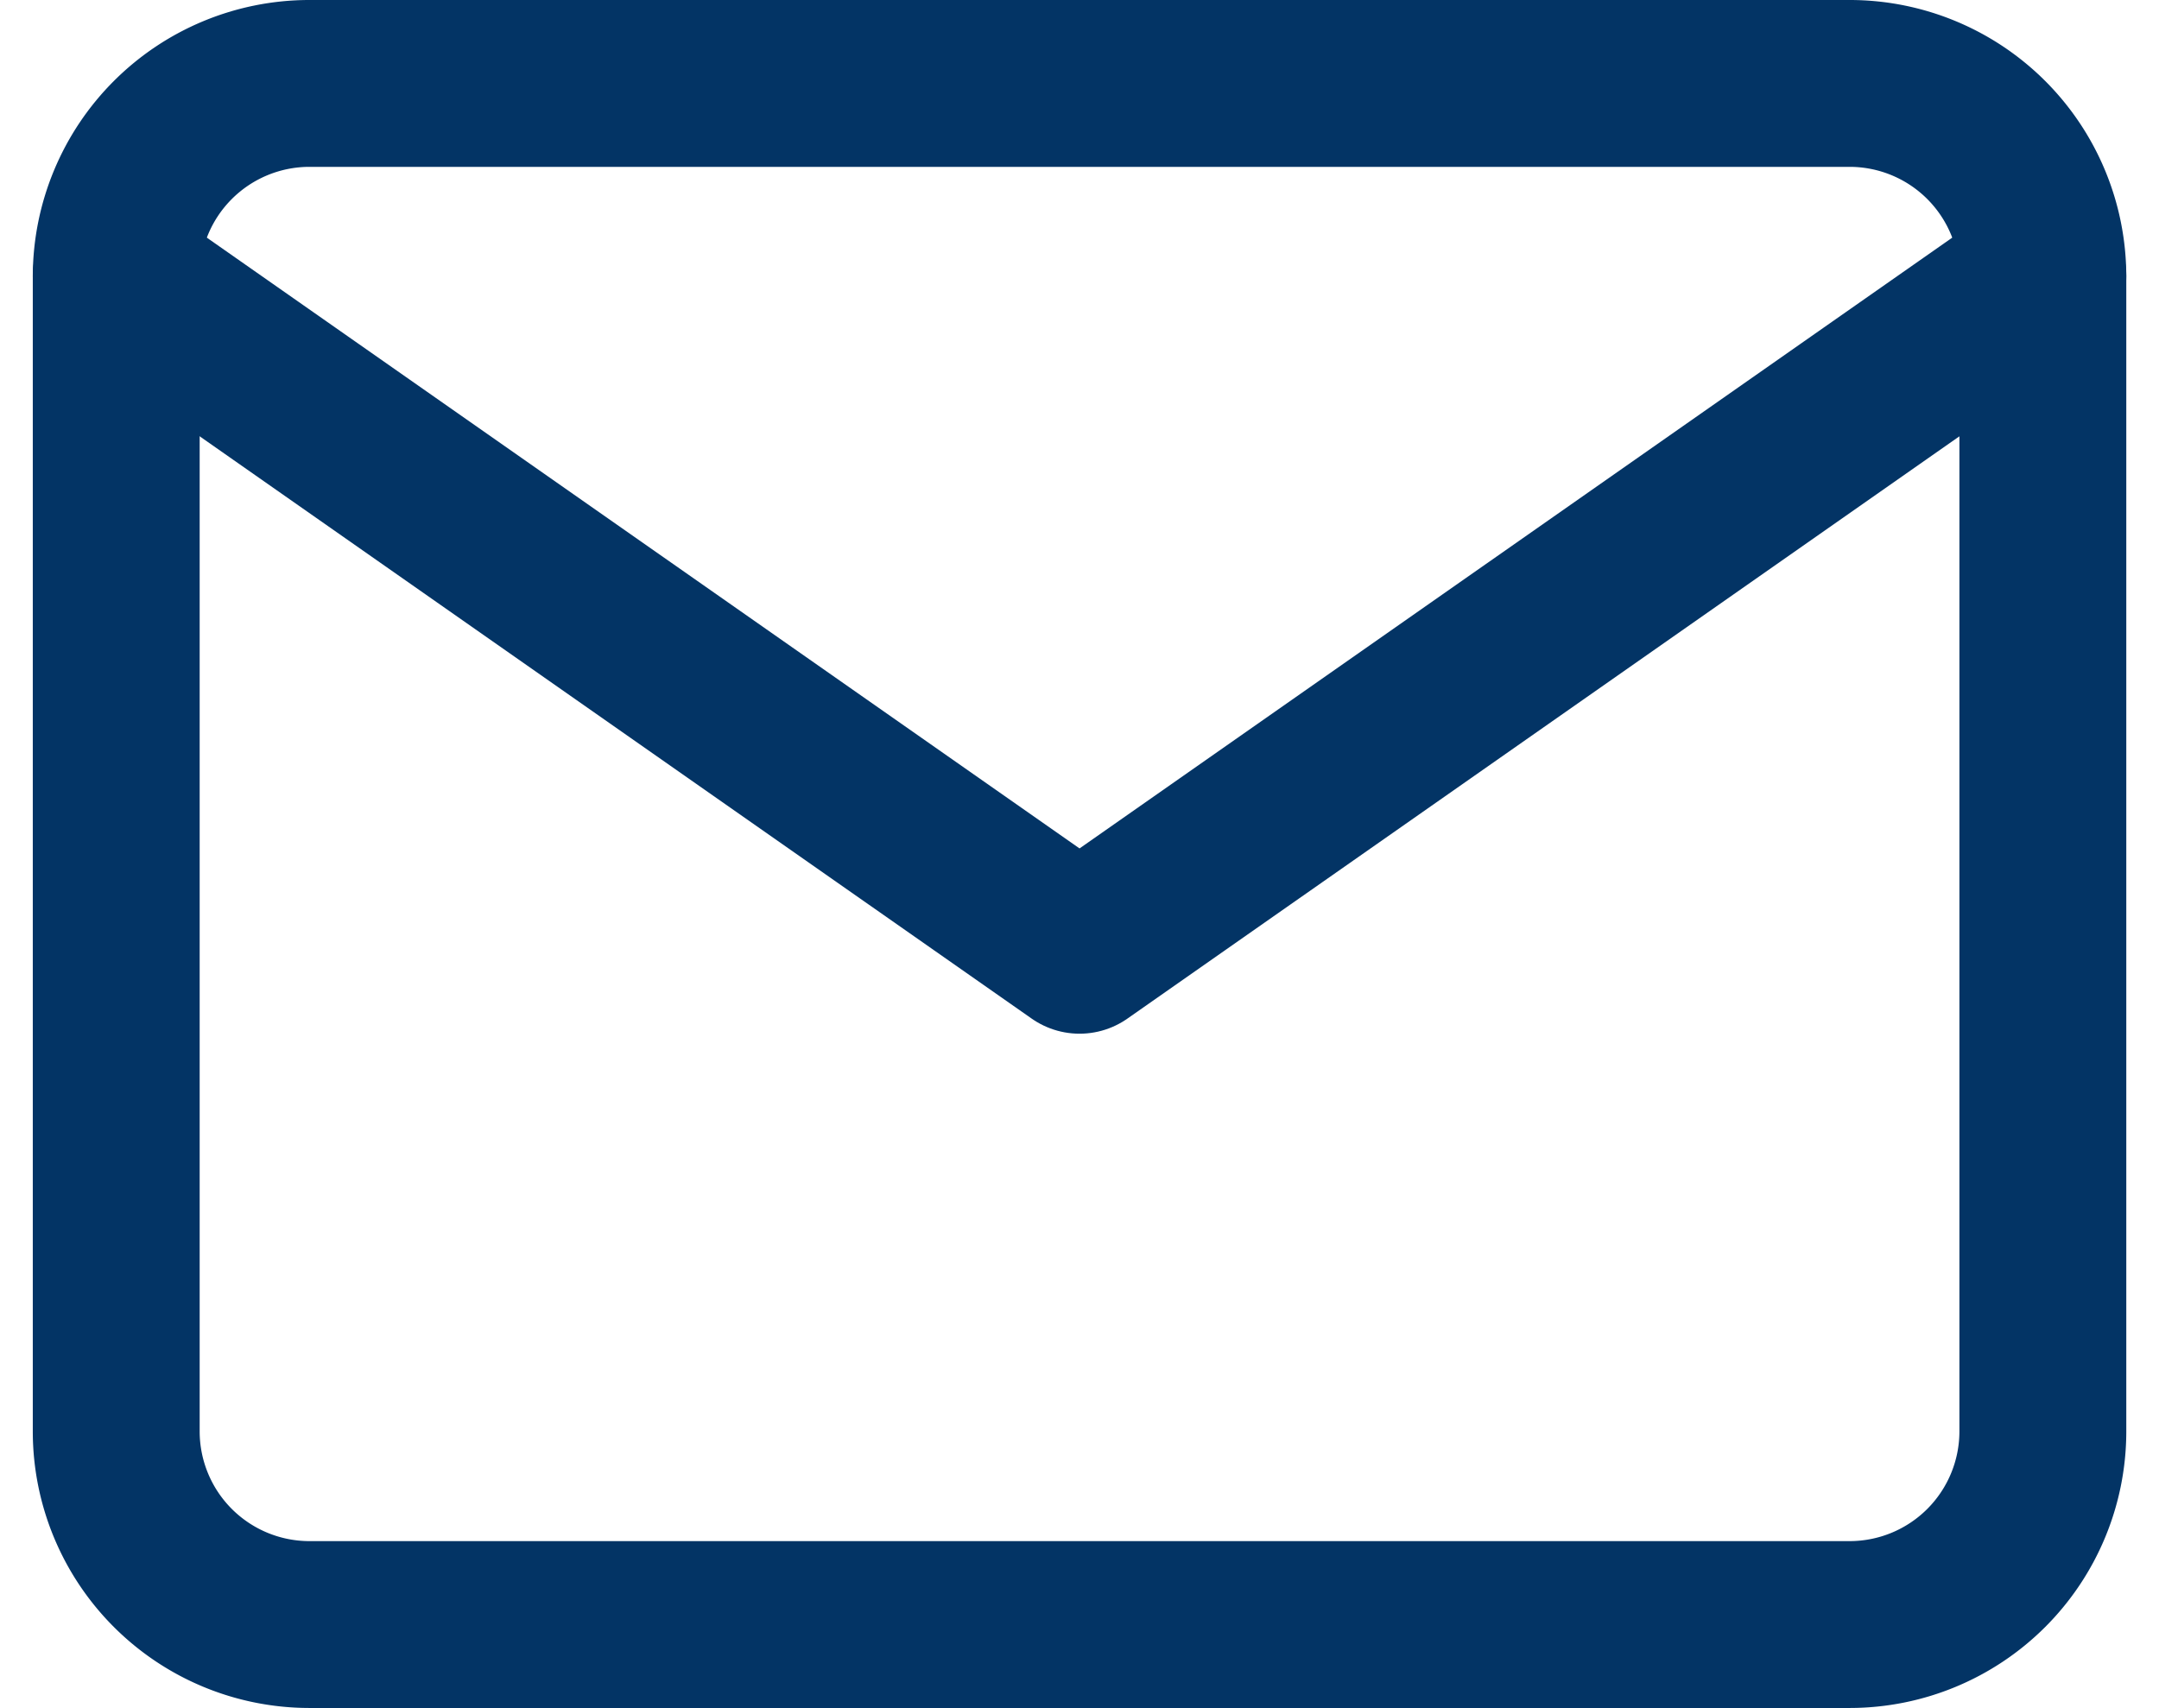 <svg xmlns="http://www.w3.org/2000/svg" width="25.875" height="20.472" viewBox="0 0 25.875 20.472">
  <g id="Icon_feather-mail" data-name="Icon feather-mail" transform="translate(-1.607 -5)">
    <path id="Path_14935" data-name="Path 14935" d="M5.309,6H23.781A2.316,2.316,0,0,1,26.09,8.309V22.163a2.316,2.316,0,0,1-2.309,2.309H5.309A2.316,2.316,0,0,1,3,22.163V8.309A2.316,2.316,0,0,1,5.309,6Z" fill="none" stroke="#033465" stroke-linecap="round" stroke-linejoin="round" stroke-width="2"/>
    <path id="Path_14936" data-name="Path 14936" d="M26.09,9,14.545,17.081,3,9" transform="translate(0 -0.691)" fill="none" stroke="#033465" stroke-linecap="round" stroke-linejoin="round" stroke-width="2"/>
  </g>
</svg>
